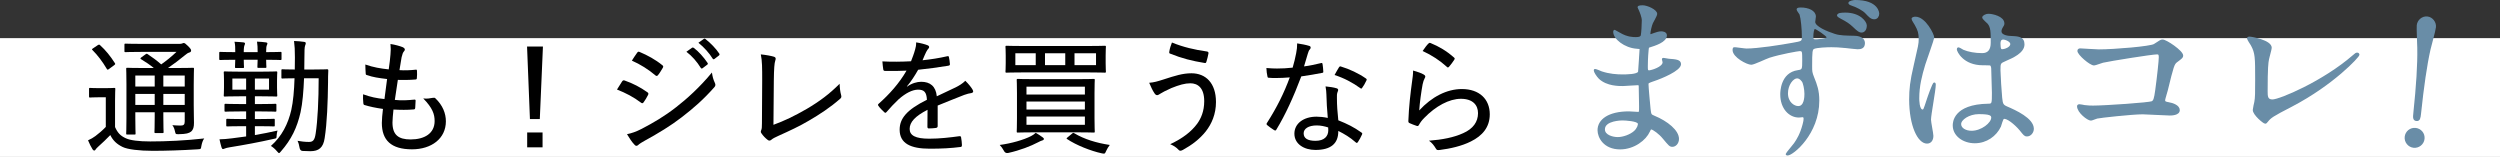 <?xml version="1.0" encoding="UTF-8"?><svg id="_イヤー_2" xmlns="http://www.w3.org/2000/svg" viewBox="0 0 789 49.532"><rect x="0" y="0" width="789" height="49.532" fill="#333333" stroke="none"/><defs><style>.cls-1{fill:#fff;}.cls-2{fill:#698da7;stroke:#698da7;stroke-linecap:round;stroke-linejoin:round;stroke-width:.5px;}</style></defs><g id="design"><g><rect class="cls-1" y="12.025" width="789" height="37.507"/><g><path d="M36.311,40.1c.789,1.776,1.658,2.764,3.434,3.553,1.342,.632,4.066,.987,7.658,.987,5.053,0,11.171-.276,17.053-.947-.474,.592-.75,1.539-.908,2.407-.158,.987-.158,.947-1.145,1.026-5.092,.316-10.145,.474-14.211,.474-4.145,0-7.934-.434-9.513-1.224-1.776-.868-3-1.974-3.868-3.75-1.263,1.303-2.448,2.447-3.869,3.711-.434,.395-.632,.632-.75,.829-.158,.276-.316,.355-.474,.355-.158,0-.355-.158-.513-.396-.474-.75-.987-1.776-1.421-2.842,1.026-.474,1.579-.79,2.329-1.342,1.026-.75,2.211-1.776,3.276-2.882v-9.355h-2.25c-2.013,0-2.487,.079-2.684,.079-.316,0-.355-.04-.355-.396v-2.289c0-.315,.039-.355,.355-.355,.197,0,.671,.079,2.684,.079h2.132c2.013,0,2.566-.079,2.763-.079,.316,0,.355,.04,.355,.355,0,.236-.079,1.263-.079,3.75v8.25Zm-1.816-18.395c-.237,.197-.395,.276-.513,.276s-.197-.079-.276-.237c-1.382-2.329-2.882-4.303-4.5-5.921-.276-.237-.237-.316,.197-.593l1.461-.986c.197-.118,.316-.158,.395-.158,.118,0,.197,.04,.355,.197,1.737,1.579,3.237,3.435,4.619,5.605,.197,.316,.197,.355-.237,.711l-1.5,1.105Zm26.645,11.329c0,2.565,.079,4.421,.079,5.724s-.197,2.132-.908,2.763c-.671,.514-1.461,.79-3.948,.829-.947,0-.908,0-1.105-.75-.197-.907-.434-1.579-.868-2.092,1.105,.079,1.934,.118,2.645,.118,.908,0,1.263-.315,1.263-1.303v-2.882h-6.75v1.5c0,3.119,.079,4.461,.079,4.698,0,.315-.039,.354-.316,.354h-2.211c-.316,0-.355-.039-.355-.354,0-.237,.079-1.579,.079-4.698v-1.5h-6.119v1.935c0,3.118,.079,4.5,.079,4.737,0,.315-.039,.355-.355,.355h-2.211c-.355,0-.395-.04-.395-.355,0-.276,.079-1.5,.079-4.697v-10.896c0-3.197-.079-4.5-.079-4.776,0-.315,.04-.355,.395-.355,.197,0,1.54,.079,5.29,.079h3.04c-1.263-1.026-2.487-1.855-3.987-2.763-.158-.079-.237-.158-.237-.237,0-.118,.118-.237,.316-.395l1.263-.908c.197-.158,.276-.197,.395-.197s.197,.039,.355,.158c1.421,.947,2.803,1.934,4.224,3.197,1.776-1.264,3.198-2.408,4.816-3.947h-10.895c-3.711,0-4.934,.079-5.171,.079-.316,0-.355-.04-.355-.355v-1.935c0-.355,.039-.395,.355-.395,.237,0,1.461,.079,5.171,.079h11.724c.474,0,.75-.04,.947-.119,.276-.118,.355-.157,.553-.157,.237,0,.592,.236,1.303,.947,.789,.789,.987,1.105,.987,1.421s-.158,.514-.553,.632c-.434,.118-.829,.355-1.461,.907-1.619,1.343-3.553,2.803-5.29,3.987h2.526c3.79,0,5.092-.079,5.329-.079,.316,0,.355,.04,.355,.355,0,.237-.079,1.776-.079,5.053v6.237Zm-12.316-5.724v-3.475h-6.119v3.475h6.119Zm0,5.803v-3.475h-6.119v3.475h6.119Zm2.724-9.277v3.475h6.75v-3.475h-6.75Zm6.75,9.277v-3.475h-6.75v3.475h6.75Z"/><path d="M74.245,16.297c0-1.224,0-2.132-.237-3.119,1.066,.04,2.053,.119,2.842,.198,.316,.039,.474,.157,.474,.354,0,.237-.079,.355-.158,.553-.118,.276-.237,.829-.237,2.053v.119h4.382v-.079c0-1.303-.04-2.25-.197-3.237,1.026,.039,1.974,.118,2.803,.237,.316,.039,.474,.118,.474,.354,0,.197-.079,.316-.158,.514-.158,.315-.237,.908-.237,2.053v.158c3.118,0,4.263-.079,4.5-.079,.316,0,.355,.039,.355,.354v1.816c0,.355-.039,.395-.355,.395-.237,0-1.382-.079-4.5-.079,0,1.421,.079,2.014,.079,2.211,0,.315-.039,.355-.355,.355h-2.132c-.316,0-.355-.04-.355-.355,0-.197,.039-.79,.079-2.211h-4.382c0,1.461,.079,2.053,.079,2.25,0,.316-.039,.355-.355,.355h-2.132c-.316,0-.355-.039-.355-.355,0-.197,.039-.789,.079-2.25-3.316,0-4.5,.079-4.698,.079-.316,0-.355-.039-.355-.395v-1.816c0-.315,.04-.354,.355-.354,.198,0,1.382,.079,4.698,.079v-.158Zm12.987,18.593c0,.315-.039,.354-.395,.354-.197,0-1.263-.079-4.579-.079h-1.816v2.408h1.5c3.158,0,4.184-.079,4.421-.079,.316,0,.355,.04,.355,.396v1.657c0,.316-.039,.355-.355,.355-.237,0-1.263-.079-4.421-.079h-1.5v2.803c2.368-.395,4.855-.907,7.145-1.421-.158,.553-.237,.947-.276,1.5-.04,.987-.04,.947-1.026,1.145-4.5,1.026-9.198,1.896-13.856,2.646-.75,.118-1.105,.236-1.421,.354-.237,.079-.434,.197-.632,.197-.198,0-.355-.197-.474-.552-.237-.75-.434-1.619-.631-2.526,1.421-.04,2.368-.119,3.947-.316l4.461-.592v-3.237h-1.5c-3.158,0-4.184,.079-4.382,.079-.355,0-.395-.039-.395-.355v-1.657c0-.355,.039-.396,.395-.396,.197,0,1.224,.079,4.382,.079h1.5v-2.408h-1.855c-3.316,0-4.382,.079-4.579,.079-.355,0-.395-.039-.395-.354v-1.776c0-.316,.04-.355,.395-.355,.197,0,1.263,.079,4.579,.079h1.855v-2.448h-1.974c-3.355,0-4.5,.079-4.698,.079-.355,0-.395-.039-.395-.355,0-.236,.079-.828,.079-2.486v-2.211c0-1.697-.079-2.289-.079-2.526,0-.315,.04-.355,.395-.355,.197,0,1.342,.079,4.698,.079h6.75c3.316,0,4.461-.079,4.658-.079,.355,0,.395,.04,.395,.355,0,.237-.079,.829-.079,2.526v2.211c0,1.658,.079,2.25,.079,2.486,0,.316-.04,.355-.395,.355-.197,0-1.342-.079-4.658-.079h-2.013v2.448h1.816c3.316,0,4.382-.079,4.579-.079,.355,0,.395,.039,.395,.355v1.776Zm-9.553-6.593v-3.513h-4.342v3.513h4.342Zm7.224-3.513h-4.461v3.513h4.461v-3.513Zm11.053-.079c-.158,3.986-.474,7.895-1.105,10.736-1.105,4.855-2.882,8.566-6.198,12.355-.276,.316-.434,.514-.592,.514s-.316-.197-.632-.553c-.671-.789-1.342-1.342-1.934-1.697,3.474-3.04,5.448-7.026,6.434-11.329,.592-2.645,.908-6.158,1.026-10.026-2.684,0-3.632,.079-3.79,.079-.316,0-.355-.04-.355-.355v-2.171c0-.355,.039-.396,.355-.396,.197,0,1.145,.079,3.868,.079,.04-1.263,.04-2.565,.04-3.868,0-2.408-.079-3.474-.276-5.132,1.145,.039,2.132,.118,3.198,.276,.316,.039,.513,.197,.513,.395,0,.237-.118,.514-.237,.868-.158,.435-.198,1.579-.198,3.79,0,1.185-.039,2.447-.039,3.671h2.842c3.079,0,4.105-.079,4.342-.079,.316,0,.395,.079,.395,.435-.079,1.263-.079,2.447-.079,3.671-.079,6.276-.316,12.869-1.066,17.605-.434,3.04-1.855,4.146-4.5,4.146-.987,0-1.737-.04-2.526-.079q-.75-.079-.908-1.066c-.119-.75-.316-1.5-.632-2.131,1.105,.197,2.369,.354,3.592,.354,1.263,0,1.816-.513,2.132-2.645,.632-4.105,.948-10.618,.948-17.447h-4.619Z"/><path d="M123.864,38.679c0,3.908,1.895,5.329,5.724,5.329,4.382,0,7.579-1.895,7.579-5.803,0-2.171-.632-4.105-3.592-7.145,1.224,.157,1.934,0,3.119-.198,.276-.039,.513-.039,.71,.158,2.329,2.211,3.316,4.776,3.316,7.264,0,5.447-4.54,8.842-10.698,8.842-6.592,0-9.513-2.882-9.513-8.329,0-1.184,.158-2.724,.355-4.421-2.448-.355-4.105-.711-5.803-1.224-.237-.039-.355-.197-.395-.592-.118-.947-.118-1.896-.079-2.803,2.408,.868,4.303,1.263,6.75,1.5,.276-2.014,.592-4.461,.829-6.316-2.684-.315-4.5-.592-6.277-1.224-.395-.079-.474-.197-.474-.553-.039-.75-.118-1.736-.118-2.803,2.605,.908,4.816,1.264,7.382,1.54,.316-2.211,.434-3.197,.552-4.697,.118-1.105,.118-2.251,0-3.316,1.421,.197,3.04,.671,3.829,.987,.434,.197,.71,.474,.71,.75,0,.236-.118,.434-.316,.631-.276,.316-.474,.79-.71,1.816-.237,1.263-.434,2.486-.671,4.065,1.658,.119,3.513,.04,5.25-.157,.198,0,.276,.118,.276,.395,.04,.75,.04,1.539-.04,2.25,0,.355-.158,.474-.513,.474-1.776,.158-3.79,.158-5.487,.118-.276,1.697-.671,4.264-.948,6.316,2.132,.236,3.987,.118,6-.079,.434-.079,.552,.039,.552,.315,0,.553-.079,1.618-.118,2.211-.039,.434-.158,.513-.434,.553-2.053,.197-4.303,.157-6.434,.039-.158,1.579-.316,3.118-.316,4.105Z"/><path d="M170.365,37.573h-3.118l-.908-22.895h5.013l-.987,22.895Zm.868,4.224v4.698h-4.855v-4.698h4.855Z"/><path d="M196.339,25.691c.197-.276,.395-.395,.71-.315,2.724,.947,5.053,2.171,7.224,3.71,.434,.276,.434,.514,.237,.908-.355,.75-.908,1.619-1.382,2.29-.276,.354-.474,.395-.829,.118-2.329-1.776-4.855-3.079-7.579-4.145,.711-1.105,1.263-2.053,1.619-2.566Zm6.197,14.961c3.711-1.935,7.105-3.908,10.856-6.829,3.276-2.526,7.54-6.355,11.29-10.935,.198,1.303,.395,2.132,.948,3.316,.237,.513,.197,.907-.198,1.342-3.474,3.908-6.553,6.592-10.303,9.474-3.474,2.685-7.263,4.974-11.645,7.382-.908,.514-1.658,.947-2.053,1.343-.434,.434-.868,.354-1.224-.119-.71-.71-1.579-2.013-2.329-3.276,1.5-.315,2.803-.75,4.658-1.697Zm-1.46-24c.276-.355,.395-.435,.829-.237,2.447,1.026,4.974,2.408,7.105,4.145,.395,.276,.355,.514,.158,.869-.434,.71-1.066,1.815-1.579,2.368-.276,.276-.513,.197-.829-.079-2.013-1.736-4.776-3.474-7.342-4.579,.474-.75,1.105-1.736,1.658-2.486Zm17.329-1.579c.197-.119,.316-.119,.552,.039,1.461,1.066,3.158,2.961,4.342,4.737,.158,.236,.118,.395-.079,.553l-1.461,1.105c-.197,.157-.434,.197-.592-.079-1.224-1.974-2.763-3.75-4.54-5.093l1.776-1.263Zm3.671-2.764c.197-.157,.355-.157,.552,0,1.619,1.264,3.316,3,4.382,4.619,.118,.197,.118,.395-.118,.592l-1.382,1.065c-.237,.197-.434,.158-.592-.079-1.066-1.736-2.684-3.553-4.5-5.013l1.658-1.185Z"/><path d="M244.102,39.39c3.474-1.264,6.592-2.764,10.5-5.014,4.224-2.487,7.263-4.815,10.382-7.935,.04,1.343,.198,2.605,.474,3.553,.158,.553,.079,.868-.316,1.185-3.04,2.685-6.474,4.935-9.869,6.908-3,1.776-6.079,3.197-9.671,4.815-.948,.435-1.698,.79-2.132,1.185-.395,.355-.829,.395-1.224,.039-.671-.513-1.382-1.224-1.934-2.053-.276-.354-.237-.671-.039-1.065,.158-.395,.197-.987,.197-2.132l.079-13.618c0-3.711,0-6.001-.434-8.093,1.658,.158,3.474,.514,4.184,.75,.553,.197,.632,.514,.355,1.303-.237,.671-.395,2.408-.434,6.197l-.118,13.975Z"/><path d="M286.261,27.35c1.46-1.065,3.158-1.54,4.46-1.54,2.842,0,4.619,1.422,4.934,4.579,1.776-.868,3.987-1.854,6-2.842,.947-.474,2.092-1.145,3-2.053,1.066,1.026,1.934,2.171,2.25,2.724,.434,.711,.198,1.026-.316,1.145-.632,.079-1.421,.276-2.29,.593-2.803,1.145-5.29,2.053-8.369,3.355v6.474c0,.355-.158,.513-.553,.592-.474,.079-1.5,.158-2.25,.158-.316,0-.434-.197-.434-.553,0-1.579,0-3.592,.039-5.329-3.908,2.014-5.645,3.868-5.645,6.04,0,2.052,1.816,3.078,6.158,3.078,3.395,0,6.632-.395,9.553-.789,.276-.039,.434,.039,.513,.315,.118,.75,.276,1.737,.276,2.448,0,.434-.158,.631-.355,.631-3.079,.396-6.04,.553-9.79,.553-6,0-9.513-1.618-9.513-6,0-3.513,2.211-6.276,8.605-9.435-.118-2.368-.829-3.236-2.882-3.197-1.737,.039-3.79,1.065-6,3-1.539,1.461-2.526,2.526-3.829,4.026-.316,.355-.474,.355-.75,.079-.474-.435-1.461-1.382-1.855-2.014-.158-.275-.197-.354,.079-.631,3.355-2.961,6.513-6.474,8.803-10.461-2.211,.118-4.421,.118-6.829,.079-.355,0-.434-.158-.513-.474-.079-.553-.237-1.697-.276-2.526,2.921,.157,5.921,.118,9.04-.04,.434-1.145,.908-2.289,1.302-3.75,.198-.671,.316-1.263,.316-2.21,1.382,.197,2.882,.592,3.71,.947,.474,.197,.513,.71,.158,1.026-.197,.197-.434,.513-.71,1.065-.395,.79-.671,1.5-1.145,2.605,2.605-.276,5.211-.671,7.776-1.264,.395-.078,.474-.039,.553,.276,.118,.632,.276,1.343,.316,2.211,0,.315-.119,.435-.592,.513-3.04,.514-6.395,.948-9.434,1.264-1.145,2.013-2.25,3.711-3.553,5.25l.04,.079Z"/><path d="M329.011,43.297c.316,.237,.434,.355,.434,.553s-.158,.395-.513,.474-.79,.316-1.342,.593c-2.25,1.184-5.645,2.526-9.395,3.355q-.948,.197-1.382-.711c-.355-.671-.829-1.342-1.303-1.815,3.671-.475,7.619-1.619,9.908-2.803,.513-.276,1.026-.593,1.46-1.026,.829,.474,1.5,.907,2.132,1.381Zm14.211-28.776c3.829,0,5.171-.079,5.408-.079,.355,0,.395,.039,.395,.355,0,.197-.079,.829-.079,2.684v2.448c0,1.815,.079,2.407,.079,2.645,0,.315-.04,.355-.395,.355-.237,0-1.579-.079-5.408-.079h-20.132c-3.829,0-5.171,.079-5.408,.079-.316,0-.355-.04-.355-.355,0-.237,.079-.829,.079-2.645v-2.448c0-1.854-.079-2.486-.079-2.684,0-.316,.039-.355,.355-.355,.237,0,1.579,.079,5.408,.079h20.132Zm-16.343,6.039v-3.75h-6.434v3.75h6.434Zm12.75,4.422c3.908,0,5.29-.079,5.526-.079,.316,0,.355,.039,.355,.355,0,.236-.079,1.342-.079,4.145v7.935c0,2.803,.079,3.907,.079,4.145,0,.315-.04,.355-.355,.355-.237,0-1.618-.079-5.526-.079h-12.869c-3.908,0-5.29,.079-5.526,.079-.316,0-.355-.04-.355-.355,0-.237,.079-1.342,.079-4.145v-7.935c0-2.803-.079-3.868-.079-4.145,0-.316,.039-.355,.355-.355,.237,0,1.618,.079,5.526,.079h12.869Zm-15.671,2.368v2.487h18.435v-2.487h-18.435Zm18.435,7.224v-2.526h-18.435v2.526h18.435Zm0,2.211h-18.435v2.605h18.435v-2.605Zm-12.592-16.225h6.395v-3.75h-6.395v3.75Zm8.566,21.593c.355-.315,.434-.236,.711-.079,3.118,1.855,6.948,3.04,11.171,3.672-.434,.552-.868,1.263-1.145,1.895-.395,.907-.434,.947-1.382,.75-3.474-.75-8.053-2.566-10.934-4.5-.276-.197-.237-.237,.197-.593l1.382-1.145Zm7.54-25.343h-6.79v3.75h6.79v-3.75Z"/><path d="M367.262,25.06c3.553-1.145,5.961-1.934,8.763-1.934,4.5,0,7.737,3.079,7.737,9.079,0,3.789-1.342,6.868-3.198,9.237-1.974,2.486-4.461,4.342-7.263,5.881-.75,.396-1.066,.316-1.461-.157-.671-.711-1.5-1.224-2.526-1.658,4.066-1.895,6.711-4.026,8.527-6.474,1.184-1.658,2.21-3.908,2.21-7.105,0-4.185-2.013-5.645-4.382-5.645-1.698,0-3.513,.513-5.961,1.5-2.013,.907-2.803,1.342-3.434,1.736-.474,.276-.75,.514-1.105,.514-.395,0-.71-.396-.908-.75-.434-.593-1.066-1.935-1.579-3.158,1.54-.118,2.605-.435,4.579-1.066Zm13.698-8.803c.355,.079,.474,.276,.434,.593-.119,.671-.434,2.013-.632,2.565-.118,.355-.198,.514-.513,.474-4.066-.671-7.105-1.421-11.053-3-.158-.079-.237-.236-.158-.632,.158-1.065,.474-1.895,.829-2.842,3.553,1.461,7.145,2.289,11.092,2.842Z"/><path d="M416.841,19.929c.355-.119,.474-.079,.553,.276,.118,.671,.197,1.578,.237,2.328,.039,.355-.079,.435-.395,.475-2.132,.434-4.184,.75-6.553,1.104-2.408,6.396-5.013,12.119-7.855,16.777-.198,.395-.395,.354-.75,.157-.711-.474-1.618-1.065-2.132-1.539-.276-.237-.316-.435-.04-.79,3.118-4.895,5.329-9.355,7.145-14.289-1.579,.118-2.96,.197-4.46,.197-.711,0-1.184,0-2.092-.079-.395,0-.434-.079-.513-.514-.158-.631-.276-1.578-.316-2.565,1.421,.118,2.408,.158,3.355,.158,1.698,0,3.04-.079,4.934-.276,.474-1.579,.79-2.961,1.105-4.54,.237-1.224,.316-1.934,.316-3.118,1.342,.197,2.803,.474,3.79,.789,.316,.079,.474,.276,.474,.514,0,.236-.079,.435-.316,.671-.237,.237-.355,.553-.592,1.303-.395,1.224-.789,2.724-1.184,3.987,1.697-.198,3.474-.593,5.29-1.026Zm1.776,9.986c-.04-.907-.079-1.579-.276-2.645,1.421,.158,2.448,.276,3.474,.592,.316,.079,.513,.276,.513,.553,0,.119-.079,.355-.237,.75-.158,.474-.197,1.026-.158,1.776,0,2.329,.158,4.422,.434,7.026,2.882,1.146,4.934,2.172,7.263,3.829,.355,.237,.355,.355,.197,.711-.355,.829-.829,1.658-1.303,2.368-.237,.316-.434,.276-.671,.04-1.776-1.579-3.592-2.646-5.487-3.593,.04,3.987-2.329,6-7.224,6-3.552,0-6.632-1.854-6.632-5.131,0-3.198,2.882-5.369,6.987-5.369,1.026,0,2.289,.118,3.552,.395-.237-2.486-.395-5.289-.434-7.303Zm-3.04,9.672c-2.684,0-4.145,1.065-4.145,2.486,0,1.619,1.302,2.369,3.75,2.369,2.803,0,4.026-1.461,4.026-3.355,0-.435,0-.632-.039-.869-1.105-.354-2.329-.631-3.592-.631Zm6.987-18.316c.237-.355,.395-.395,.75-.237,2.526,.75,5.487,2.132,7.737,3.711,.355,.237,.355,.395,.118,.79-.276,.671-.829,1.578-1.263,2.171-.197,.315-.316,.315-.592,.118-2.329-1.697-5.211-3.237-8.132-4.145,.513-.908,.987-1.816,1.382-2.408Z"/><path d="M449.329,23.521c.552,.315,.632,.671,.316,1.145-.276,.514-.513,1.145-.671,1.974-.434,2.369-.908,5.725-1.066,8.211,3.948-4.303,8.724-6.75,13.461-6.75,5.527,0,8.803,3.197,8.803,7.974,0,4.105-2.369,6.79-5.961,8.566-2.882,1.46-6.592,2.289-9.79,2.684-.75,.079-.987,.079-1.263-.434-.592-.987-1.184-1.776-2.171-2.487,4.184-.315,7.855-1.026,10.776-2.368,3.158-1.382,4.698-3.593,4.698-6.316,0-2.526-1.618-4.539-5.408-4.539-3.671,0-7.934,2.289-11.566,6.039-.829,.829-1.263,1.461-1.698,2.25-.237,.355-.355,.355-.75,.237-.711-.237-1.54-.553-2.132-.829-.316-.158-.434-.236-.434-.671,.158-4.5,.671-8.843,1.184-12.553,.158-1.145,.316-2.171,.316-3.395,1.224,.354,2.684,.828,3.355,1.263Zm1.5-9.79c.158-.157,.316-.276,.632-.157,2.724,1.105,5.092,2.526,7.421,4.579,.276,.236,.276,.354,.079,.71-.395,.632-1.066,1.54-1.618,2.171-.276,.316-.474,.355-.75,.04-2.132-1.935-4.658-3.632-7.618-4.974,.71-1.026,1.342-1.896,1.855-2.369Z"/></g><g><path class="cls-2" d="M517.437,3.098c-.054-.161-.376-.698-.376-.806,0-.376,1.021-.376,1.344-.376,1.451,0,4.353,1.343,4.353,2.472,0,.537-1.182,2.473-1.344,2.849-.376,.859-.806,2.74-.806,3.493,0,.107,0,.322,.215,.322,.161,0,.323-.054,1.505-.483,.484-.161,1.236-.431,1.935-.431,.537,0,1.559,.162,1.559,1.021,0,1.988-3.655,3.063-5.159,3.547-.43,.107-.538,.161-.591,.968-.054,.161-.269,3.009-.269,5.213,0,1.235,0,1.559,.698,1.559,.591,0,4.461-1.075,4.461-2.795,0-.161-.215-.807-.215-.968s.161-.161,.269-.161c.269,0,1.397,.269,1.666,.269,2.203,.162,3.601,.27,3.601,1.451,0,1.881-5.965,4.354-8.438,5.159-1.666,.592-1.827,.646-1.827,1.183,0,1.021,.591,7.201,.645,7.739,.215,1.773,.215,1.988,1.344,2.418,4.192,1.72,7.631,4.568,7.631,7.094,0,1.397-.968,2.257-1.827,2.257-.752,0-.967-.269-2.902-2.579-1.075-1.344-3.171-2.902-3.762-2.902-.323,0-.43,.269-.699,.86-1.128,2.525-4.729,5.428-9.136,5.428-5.052,0-6.879-3.601-6.879-5.805,0-3.224,3.278-5.696,9.673-5.696,.484,0,2.472,.161,2.848,.161,.591,0,.591-.161,.591-1.988,0-1.075-.054-4.676-.107-6.126,0-.484,0-.807-.537-.807-.752,0-3.977,.269-4.676,.269-1.236,0-4.998,.054-7.416-2.203-.752-.753-1.559-2.042-1.559-2.473,0-.107,0-.215,.161-.215,.322,0,1.773,.646,2.042,.753,2.418,.806,4.837,.967,6.503,.967,1.29,0,4.89,0,5.267-1.021,.054-.161,.484-7.201,.484-7.255,0-.27-.269-.27-1.129-.323-3.816-.269-7.201-3.009-7.201-5.105,0-.107,.054-.376,.215-.376,.054,0,1.344,.753,1.505,.86,2.365,1.45,4.407,1.45,5.213,1.45,1.128,0,1.666-.269,1.773-.806,.161-.537,.322-3.601,.322-4.729,0-1.074-.698-2.74-.967-3.332Zm-5.428,34.664c-.108,0-5.75,0-5.75,3.062,0,2.042,2.795,2.688,4.299,2.688,1.773,0,4.084-.86,5.321-1.988,.967-.86,1.451-2.15,1.236-2.634-.376-.913-4.138-1.128-5.105-1.128Z"/><path class="cls-2" d="M551.187,15.566c3.601,0,10.802-1.129,14.618-1.827,2.794-.484,3.117-.538,3.117-1.989,0-2.633-.323-5.911-.752-7.255-.107-.269-.914-1.236-.914-1.505,0-.376,.752-.376,1.075-.376,2.311,0,4.514,.914,4.514,2.634,0,.269-.215,1.45-.215,1.666,0,1.666,4.031,3.277,6.395,4.03,1.612,.537,3.708,.537,5.965,.591,.699,0,3.332,.054,3.332,2.096,0,1.505-1.128,1.666-2.042,1.666-.591,0-3.171-.322-3.708-.376-1.935-.215-3.547-.269-4.568-.269-1.236,0-4.514,.107-5.535,.537-.752,.323-.806,1.021-.806,5.805,0,1.505,0,1.881,.645,3.493,.914,2.257,1.612,4.084,1.612,7.255,0,10.479-8.169,17.09-9.781,17.09-.161,0-.323-.054-.323-.215s2.203-2.741,2.58-3.278c.86-1.236,1.935-2.956,2.741-6.02,.322-1.128,.322-1.773,.322-1.827,0-.161,0-.752-.537-.752-.215,0-1.021,.107-1.182,.107-3.01,0-5.643-2.741-5.643-7.04,0-.753,.054-6.664,5.321-7.416,1.612-.216,1.612-.538,1.612-3.332,0-2.849,0-3.171-1.075-3.171-.484,0-6.019,.967-9.566,2.096-.914,.269-4.837,2.203-5.697,2.203-1.236,0-5.643-2.257-5.643-4.406,0-.161,0-.484,.215-.646,.107-.054,3.332,.431,3.923,.431Zm15.961,8.921c-1.344,0-3.117,2.203-3.117,4.944,0,3.009,2.15,4.299,3.493,4.299,2.15,0,2.203-3.225,2.203-4.084,0-1.72-.484-3.386-.699-3.815-.161-.27-.86-1.344-1.881-1.344Zm4.89-12.845c0,.86,.215,1.021,1.021,1.021,.215,0,3.708-.161,3.708-.914,0-.43-3.654-3.009-4.084-2.848-.43,.107-.645,1.505-.645,2.74Zm10.318-7.416c4.676,0,6.557,2.795,6.557,3.815,0,1.29-.645,1.988-1.397,1.988-.591,0-.967-.161-2.741-1.881-1.021-.913-1.666-1.397-3.923-2.579-.269-.161-.86-.484-.86-.699s.376-.483,.806-.537,.86-.107,1.558-.107Zm10.48,.107c0,.698-.43,1.505-1.29,1.505-1.021,0-1.559-.645-2.633-1.773-.806-.914-2.902-2.042-4.622-2.58-.484-.161-.699-.376-.699-.537,0-.43,1.397-.698,1.881-.698,7.363,0,7.363,4.03,7.363,4.084Z"/><path class="cls-2" d="M609.926,42.866c0,1.183-.537,2.204-1.773,2.204-2.687,0-5.374-5.374-5.374-13.704,0-3.171,.269-5.751,1.397-10.533,1.505-6.61,1.612-6.879,1.612-8.545,0-1.827-.269-2.741-1.236-4.461-.161-.322-1.021-1.559-1.021-1.881s.645-.43,.968-.43c3.01,0,5.697,5.374,5.697,6.341,0,.431-2.365,7.041-2.794,8.384-1.075,3.547-1.935,6.879-1.935,10.803,0,.322,0,3.762,1.29,3.762,.484,0,.537-.215,1.505-3.171,.215-.698,1.827-5.374,2.203-5.374,.215,0,.215,.376,.215,.483,0,1.72-1.505,9.459-1.505,11.018,0,.806,.752,4.353,.752,5.104Zm21.335-3.009c-1.397,2.955-4.407,5.105-8.008,5.105-3.601,0-6.718-2.204-6.718-5.374,0-.753,0-6.449,11.017-6.61,1.344,0,1.344-.377,1.344-3.708,0-.323-.161-6.02-.215-7.524,0-.322-.054-.967-.43-1.29-.107-.107-2.203-.107-2.472-.107-6.073,0-7.954-4.245-7.954-4.782,0-.162,.054-.377,.269-.377,.215,0,1.236,.646,1.451,.753,1.505,.645,3.708,1.074,6.019,1.074q2.956,0,2.956-3.547c0-3.386,0-4.89-1.021-6.126-.215-.269-1.666-1.451-1.666-1.827,0-.322,.699-.914,1.827-.914,1.075,0,4.676,.753,4.676,2.795,0,.376-.054,.483-.591,1.344-.161,.269-.323,.698-.323,1.128,0,1.612,2.795,1.72,3.117,1.72,2.365,.107,4.138,.161,4.138,2.419,0,2.525-3.601,4.084-5.589,4.944-1.988,.859-1.988,.913-1.988,3.224,0,1.183,.376,7.256,.537,8.707,.215,1.988,.376,2.364,1.72,2.955,2.633,1.129,8.276,3.654,8.276,6.825,0,.968-.752,2.149-1.935,2.149-.645,0-.806-.215-2.096-1.827-1.559-1.881-4.353-4.138-5.321-3.654-.376,.161-.86,2.149-1.021,2.526Zm-12.575-.699c0,1.451,1.666,2.365,3.547,2.365,3.171,0,6.449-2.58,6.449-4.407,0-.913-.752-1.344-4.192-1.344-3.063,0-5.804,1.827-5.804,3.386Zm12.414-25.419c0,2.042,.43,2.042,.806,2.042,.752,0,2.795-.646,2.795-1.881,0-.968-1.773-1.666-2.526-1.666-.161,0-.43,.054-.645,.215-.215,.161-.43,.591-.43,1.29Z"/><path class="cls-2" d="M662.431,15.835c4.837,0,16.284-.968,17.466-1.72,1.935-1.29,2.15-1.397,2.633-1.397,1.075,0,6.234,3.439,6.234,4.837,0,.483-.161,.645-1.827,1.881-.968,.698-1.182,1.505-3.01,8.975-.107,.483-.86,2.849-.86,3.171,0,.698,.484,.752,1.29,.913,1.344,.216,3.332,.914,3.332,2.258,0,1.451-2.472,1.451-2.902,1.451-1.344,0-7.309-.377-8.545-.377-3.332,0-13.543,1.129-14.403,1.344-.323,.054-1.666,.646-1.935,.646-.968,0-4.138-2.419-4.138-4.3,0-.215,.215-.376,.484-.376,.269,0,1.397,.215,1.612,.269,1.182,.161,2.096,.161,2.741,.161,3.708,0,17.789-.968,18.595-1.397,.645-.322,.86-.967,1.236-3.654,.645-4.729,1.129-9.404,1.129-10.479,0-.913-.215-1.129-.806-1.129-1.666,0-14.994,2.15-17.09,2.634-.484,.107-2.365,.859-2.794,.859-1.182,0-4.998-3.277-4.998-4.353,0-.43,.376-.537,.645-.537,.323,0,4.998,.322,5.911,.322Z"/><path class="cls-2" d="M715.85,18.683c-.215,1.129-.43,2.526-.43,10.104,0,1.559,0,2.849,1.773,2.849,2.311,0,16.069-5.804,25.527-14.026,.752-.646,.86-.753,1.236-.753,.269,0,.43,.215,.43,.431,0,.537-7.954,9.243-21.12,16.122-6.234,3.225-6.664,3.547-7.792,4.944-.269,.376-.376,.43-.591,.43-.43,0-3.655-2.633-3.655-4.084,0-.269,.43-2.419,.484-2.526,.269-1.235,.269-3.225,.269-6.933,0-7.094,0-8.545-1.397-11.07-.215-.322-1.182-1.773-1.182-2.096,0-.216,.323-.27,.537-.27,.591,0,6.771,1.075,6.771,3.278,0,.431-.752,3.01-.86,3.601Z"/><path class="cls-2" d="M759.167,43.203c.168-1.604,1.586-2.752,3.19-2.583,1.55,.162,2.757,1.532,2.583,3.189-.168,1.604-1.639,2.746-3.189,2.583-1.604-.169-2.746-1.64-2.583-3.189Zm9.366-34.63c-.129,1.229-1.397,5.582-1.709,7.009-1.105,4.855-2.107,11.829-2.995,20.274-.146,1.39-.284,2.187-1.192,2.091s-.884-.85-.743-2.186c.898-8.553,1.355-15.476,1.248-20.621,.005-1.08-.269-6.188-.167-7.151,.157-1.496,1.527-2.703,3.077-2.541,1.497,.157,2.639,1.629,2.482,3.125Z"/></g></g></g></svg>